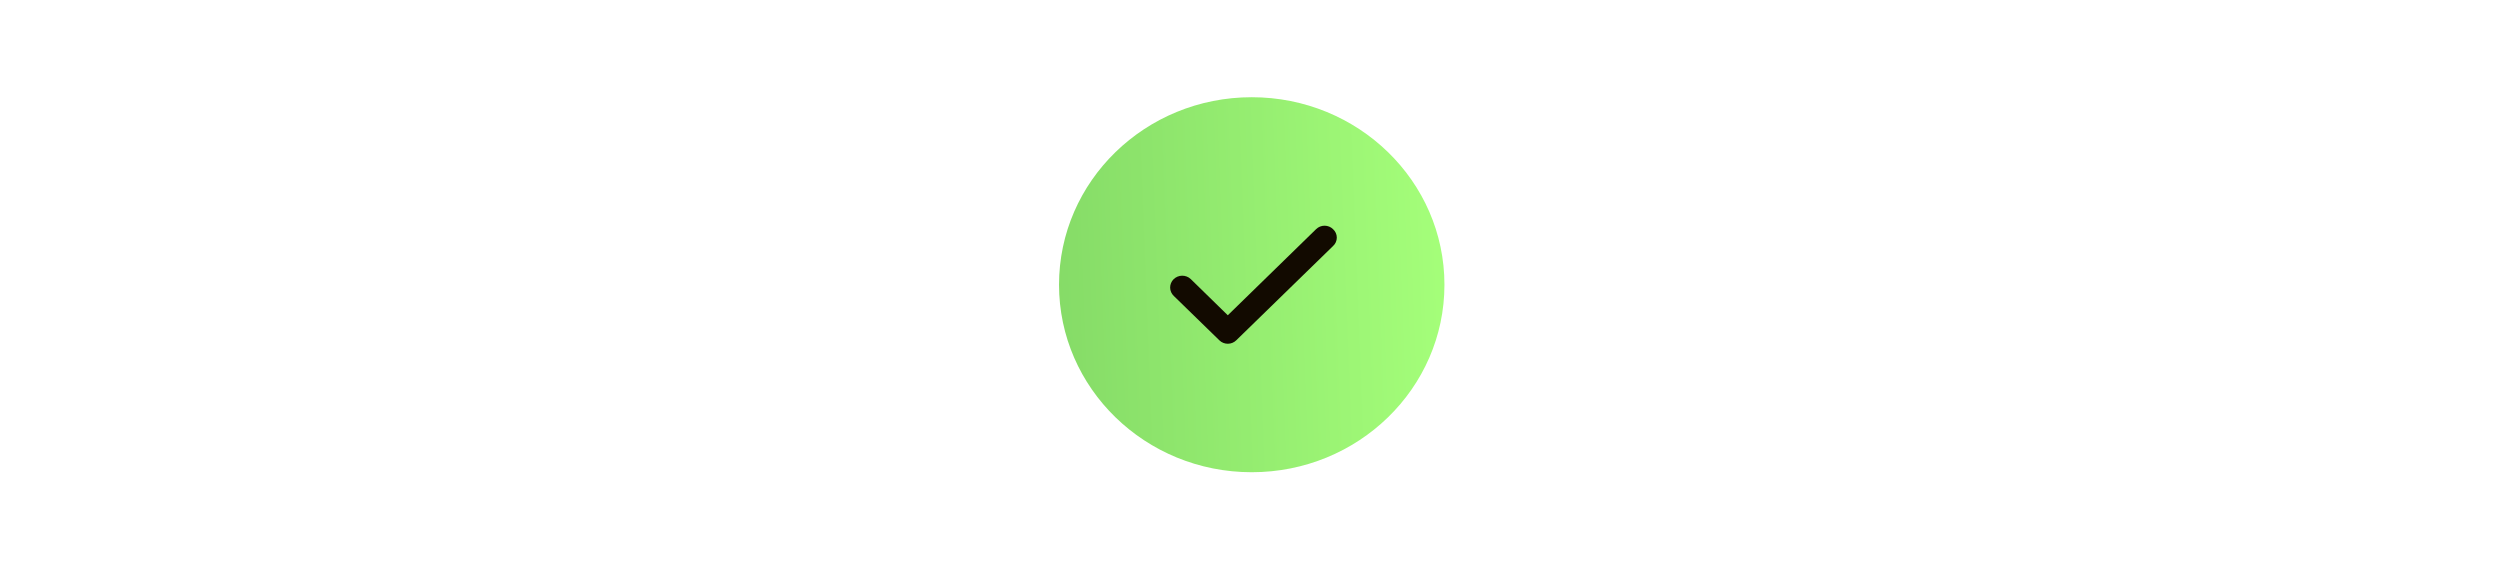 <svg width="720" height="164" viewBox="0 0 720 164" fill="none"
  xmlns="http://www.w3.org/2000/svg">
  <g filter="url(#filter0_d_5457_14766)">
    <ellipse cx="360.5" cy="82" rx="55.5" ry="54" fill="url(#paint0_linear_5457_14766)"/>
  </g>
  <path d="M383.9 65.984C383.583 65.672 383.205 65.425 382.789 65.256C382.373 65.087 381.926 65 381.476 65C381.025 65 380.578 65.087 380.162 65.256C379.746 65.425 379.368 65.672 379.051 65.984L353.606 90.798L342.915 80.353C342.586 80.043 342.196 79.799 341.77 79.636C341.344 79.472 340.888 79.392 340.43 79.4C339.972 79.407 339.519 79.503 339.099 79.681C338.679 79.859 338.298 80.116 337.98 80.437C337.662 80.758 337.411 81.137 337.243 81.552C337.075 81.967 336.993 82.411 337.001 82.857C337.008 83.303 337.107 83.744 337.289 84.153C337.472 84.563 337.736 84.933 338.065 85.243L351.181 98.016C351.498 98.328 351.876 98.575 352.292 98.744C352.708 98.913 353.155 99 353.606 99C354.056 99 354.503 98.913 354.919 98.744C355.335 98.575 355.713 98.328 356.031 98.016L383.9 70.874C384.247 70.562 384.524 70.184 384.713 69.763C384.902 69.343 385 68.888 385 68.429C385 67.969 384.902 67.515 384.713 67.094C384.524 66.673 384.247 66.295 383.9 65.984Z" fill="#120A00"/>
  <defs>
    <filter id="filter0_d_5457_14766" x="298" y="21" width="125" height="122" filterUnits="userSpaceOnUse" color-interpolation-filters="sRGB">
      <feFlood flood-opacity="0" result="BackgroundImageFix"/>
      <feColorMatrix in="SourceAlpha" type="matrix" values="0 0 0 0 0 0 0 0 0 0 0 0 0 0 0 0 0 0 127 0" result="hardAlpha"/>
      <feMorphology radius="7" operator="dilate" in="SourceAlpha" result="effect1_dropShadow_5457_14766"/>
      <feOffset/>
      <feComposite in2="hardAlpha" operator="out"/>
      <feColorMatrix type="matrix" values="0 0 0 0 0.792 0 0 0 0 1 0 0 0 0 0.694 0 0 0 1 0"/>
      <feBlend mode="normal" in2="BackgroundImageFix" result="effect1_dropShadow_5457_14766"/>
      <feBlend mode="normal" in="SourceGraphic" in2="effect1_dropShadow_5457_14766" result="shape"/>
    </filter>
    <linearGradient id="paint0_linear_5457_14766" x1="305" y1="136" x2="419.963" y2="131.602" gradientUnits="userSpaceOnUse">
      <stop stop-color="#85DB67"/>
      <stop offset="1" stop-color="#A5FF7A"/>
    </linearGradient>
  </defs>
</svg>

